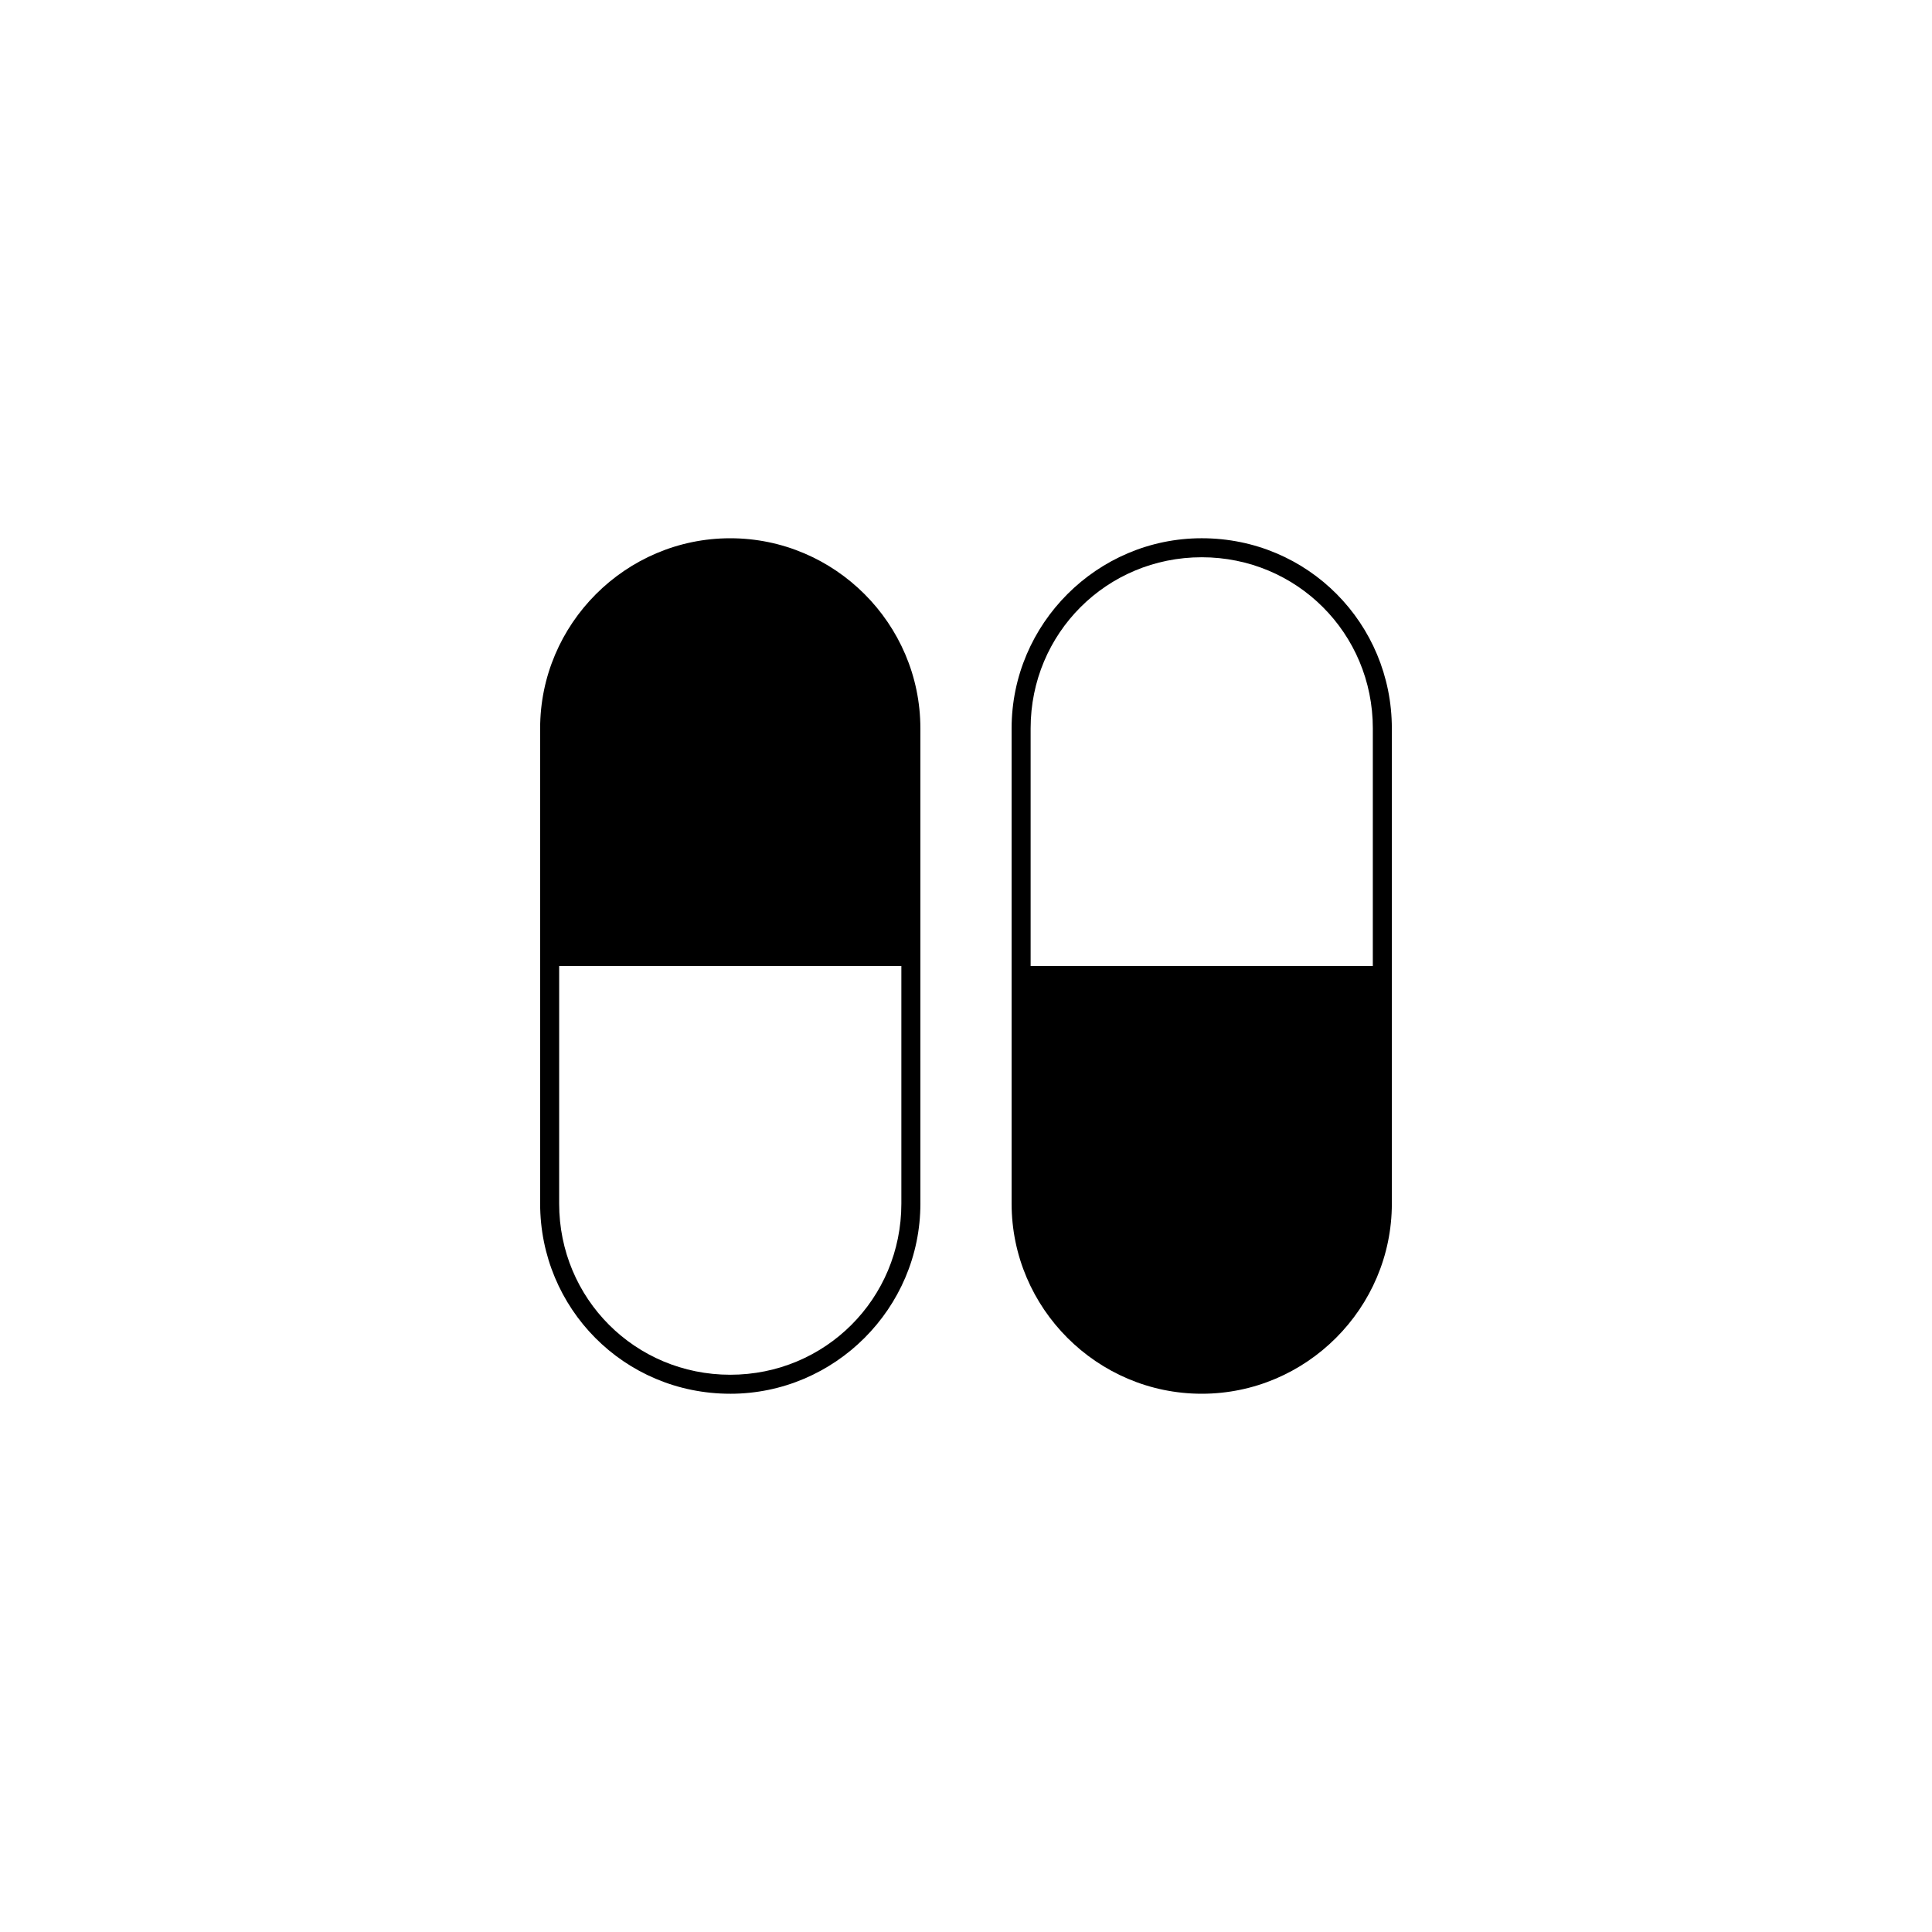 <?xml version="1.0" encoding="UTF-8"?>
<!-- Uploaded to: SVG Repo, www.svgrepo.com, Generator: SVG Repo Mixer Tools -->
<svg fill="#000000" width="800px" height="800px" version="1.1" viewBox="144 144 512 512" xmlns="http://www.w3.org/2000/svg">
 <g>
  <path d="m462.47 286.64c-27.711 0-50.383 22.672-50.383 50.383v125.95c0 27.711 22.672 50.383 50.383 50.383 27.711 0 50.383-22.672 50.383-50.383v-125.95c-0.004-27.711-22.172-50.383-50.383-50.383zm-45.344 113.36v-62.977c0-25.191 20.152-45.344 45.344-45.344s45.344 20.152 45.344 45.344l-0.004 62.977z"/>
  <path d="m337.53 513.36c27.711 0 50.383-22.672 50.383-50.383l-0.004-62.973v-62.977c0-27.711-22.672-50.383-50.383-50.383-27.711 0-50.383 22.672-50.383 50.383v125.95c0.004 27.707 22.172 50.379 50.387 50.379zm45.34-113.36v62.977c0 25.191-20.152 45.344-45.344 45.344-25.191 0-45.344-20.152-45.344-45.344l0.004-62.977z"/>
 </g>
</svg>